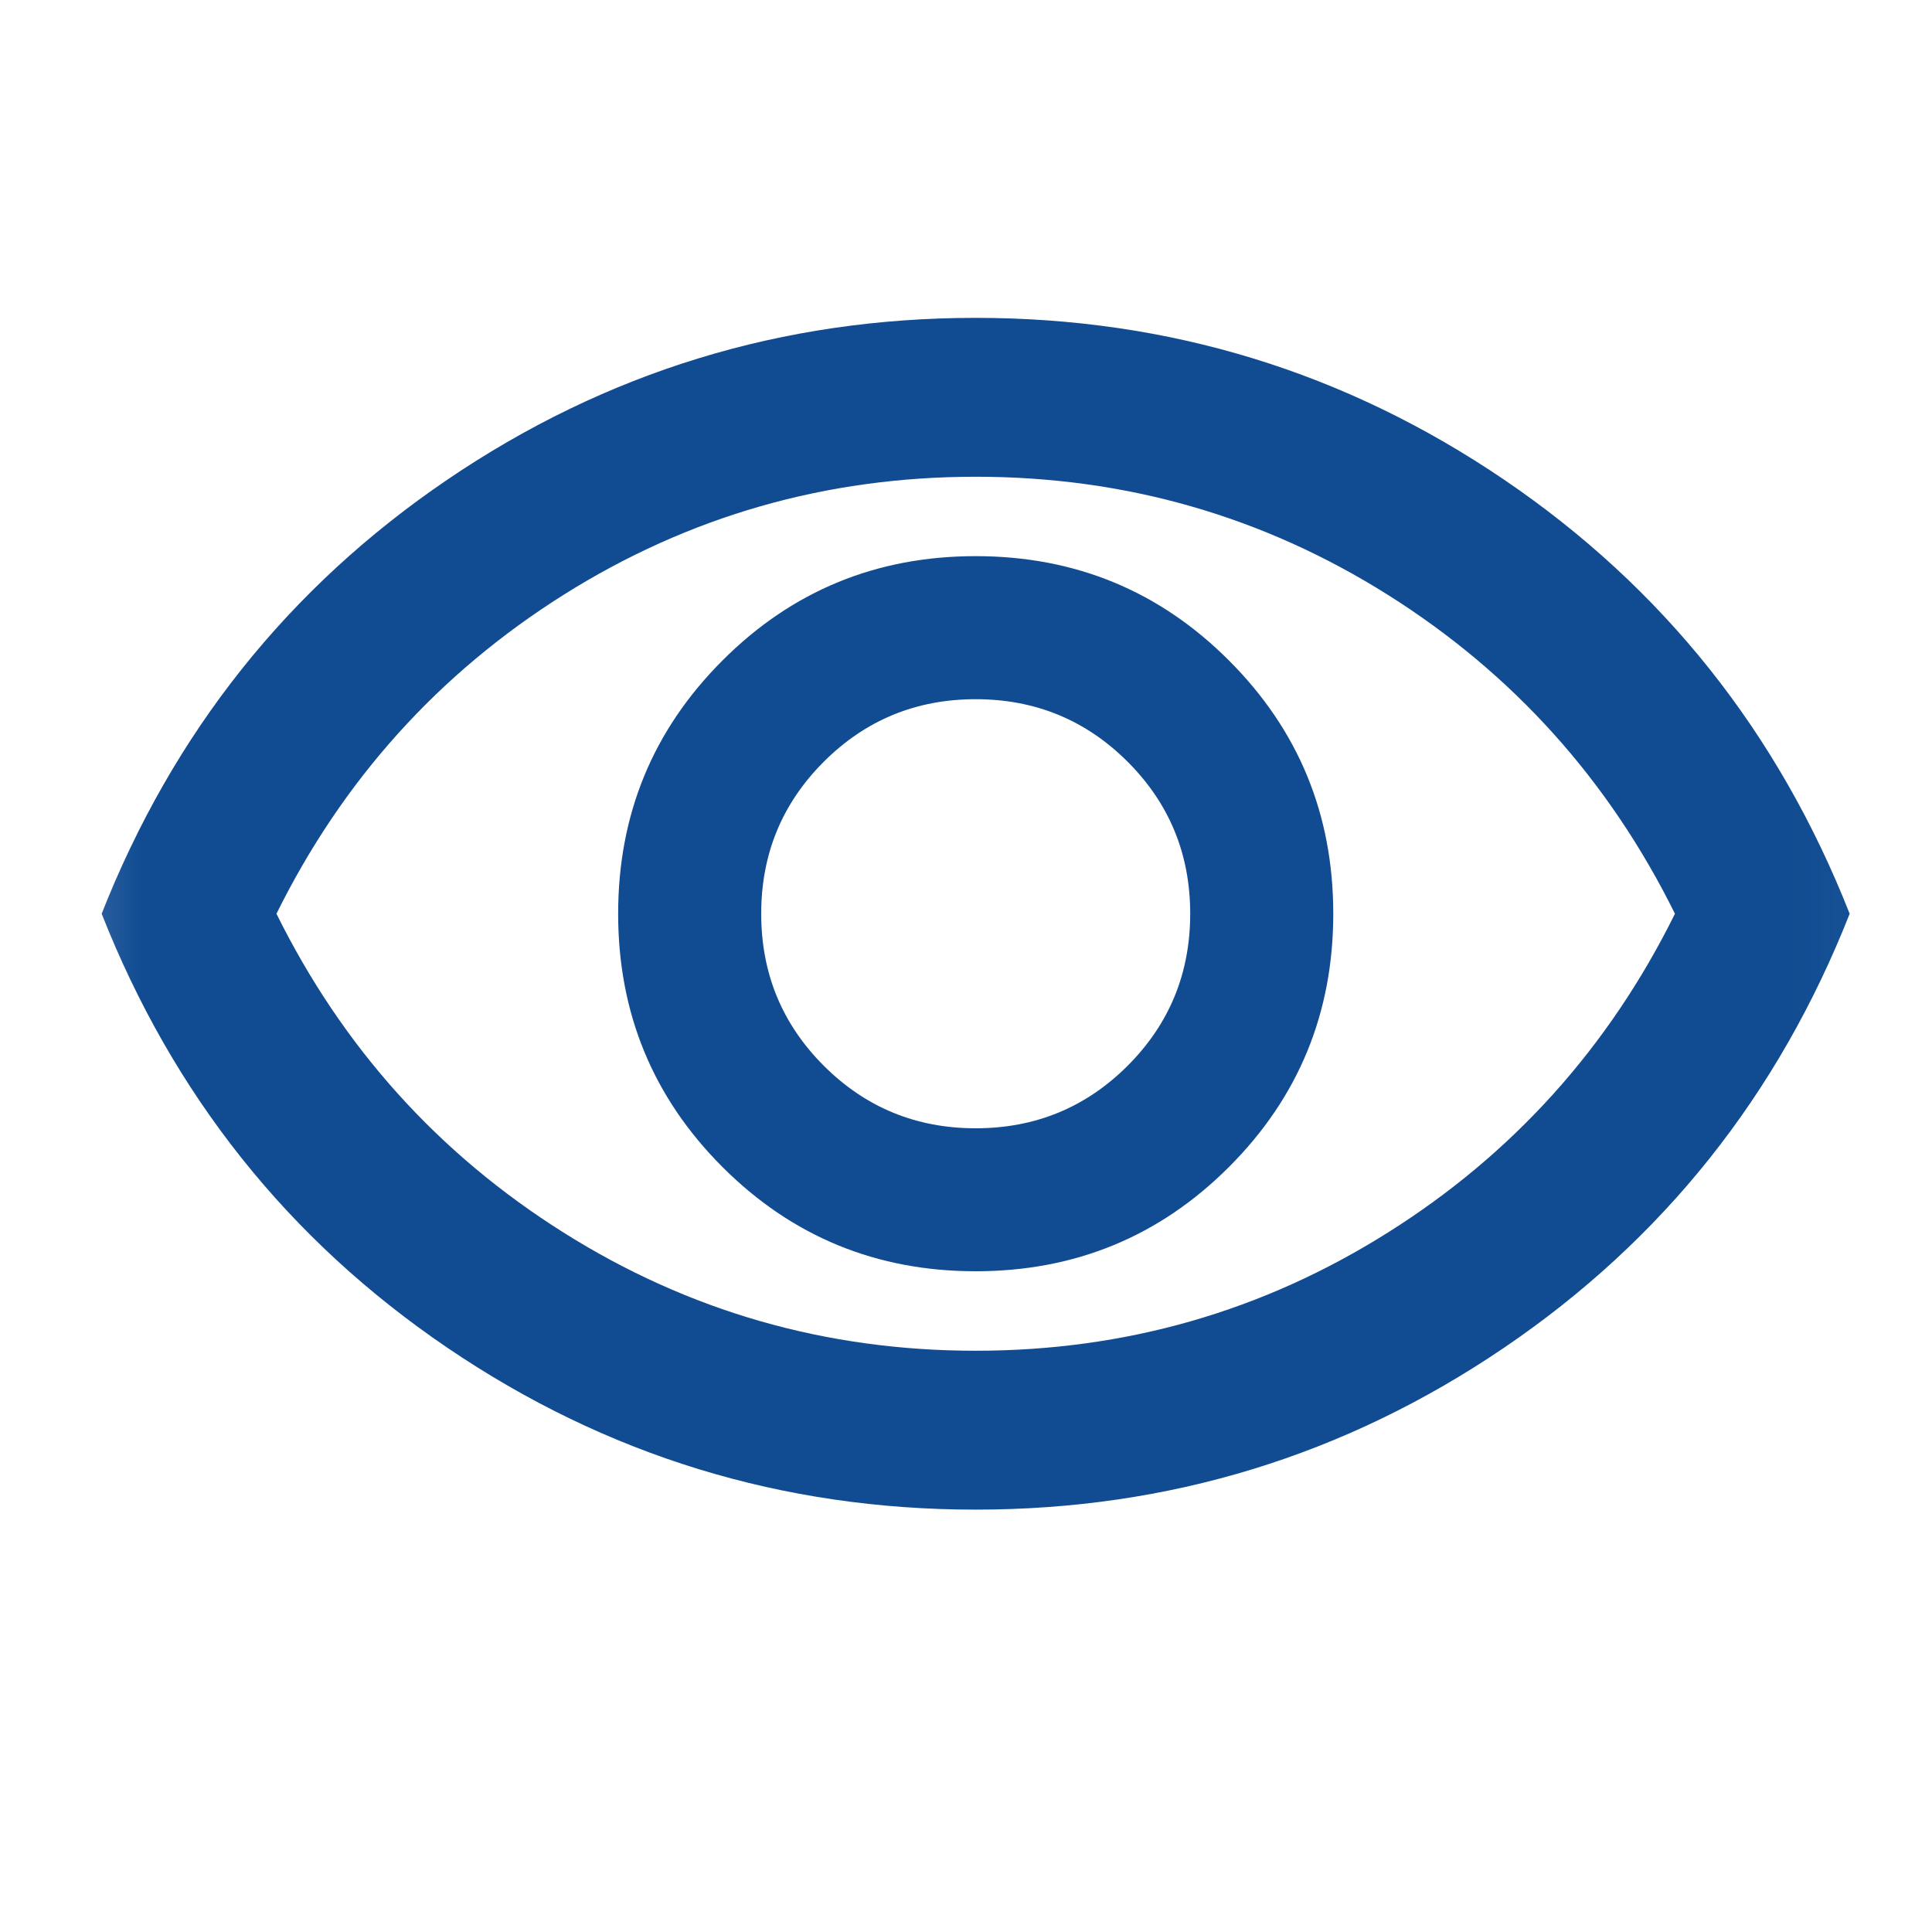 <svg width="21" height="21" viewBox="0 0 21 21" fill="none" xmlns="http://www.w3.org/2000/svg">
<mask id="mask0_145_5456" style="mask-type:alpha" maskUnits="userSpaceOnUse" x="0" y="0" width="21" height="21">
<rect x="0.242" width="20.727" height="20.727" fill="#114C92"/>
</mask>
<g mask="url(#mask0_145_5456)">
<path d="M10.605 13.818C11.685 13.818 12.603 13.44 13.358 12.685C14.114 11.929 14.492 11.011 14.492 9.932C14.492 8.852 14.114 7.935 13.358 7.179C12.603 6.423 11.685 6.045 10.605 6.045C9.526 6.045 8.608 6.423 7.853 7.179C7.097 7.935 6.719 8.852 6.719 9.932C6.719 11.011 7.097 11.929 7.853 12.685C8.608 13.44 9.526 13.818 10.605 13.818ZM10.605 12.264C9.958 12.264 9.407 12.037 8.954 11.584C8.5 11.13 8.274 10.579 8.274 9.932C8.274 9.284 8.5 8.734 8.954 8.28C9.407 7.827 9.958 7.6 10.605 7.6C11.253 7.6 11.804 7.827 12.257 8.28C12.711 8.734 12.937 9.284 12.937 9.932C12.937 10.579 12.711 11.13 12.257 11.584C11.804 12.037 11.253 12.264 10.605 12.264ZM10.605 16.409C8.504 16.409 6.59 15.822 4.862 14.649C3.135 13.476 1.883 11.904 1.105 9.932C1.883 7.96 3.135 6.387 4.862 5.214C6.59 4.041 8.504 3.455 10.605 3.455C12.707 3.455 14.621 4.041 16.349 5.214C18.076 6.387 19.328 7.96 20.105 9.932C19.328 11.904 18.076 13.476 16.349 14.649C14.621 15.822 12.707 16.409 10.605 16.409ZM10.605 14.682C12.232 14.682 13.725 14.254 15.086 13.397C16.446 12.541 17.486 11.386 18.206 9.932C17.486 8.478 16.446 7.323 15.086 6.466C13.725 5.61 12.232 5.182 10.605 5.182C8.979 5.182 7.486 5.61 6.125 6.466C4.765 7.323 3.725 8.478 3.005 9.932C3.725 11.386 4.765 12.541 6.125 13.397C7.486 14.254 8.979 14.682 10.605 14.682Z" fill="#114C92"/>
</g>
</svg>
